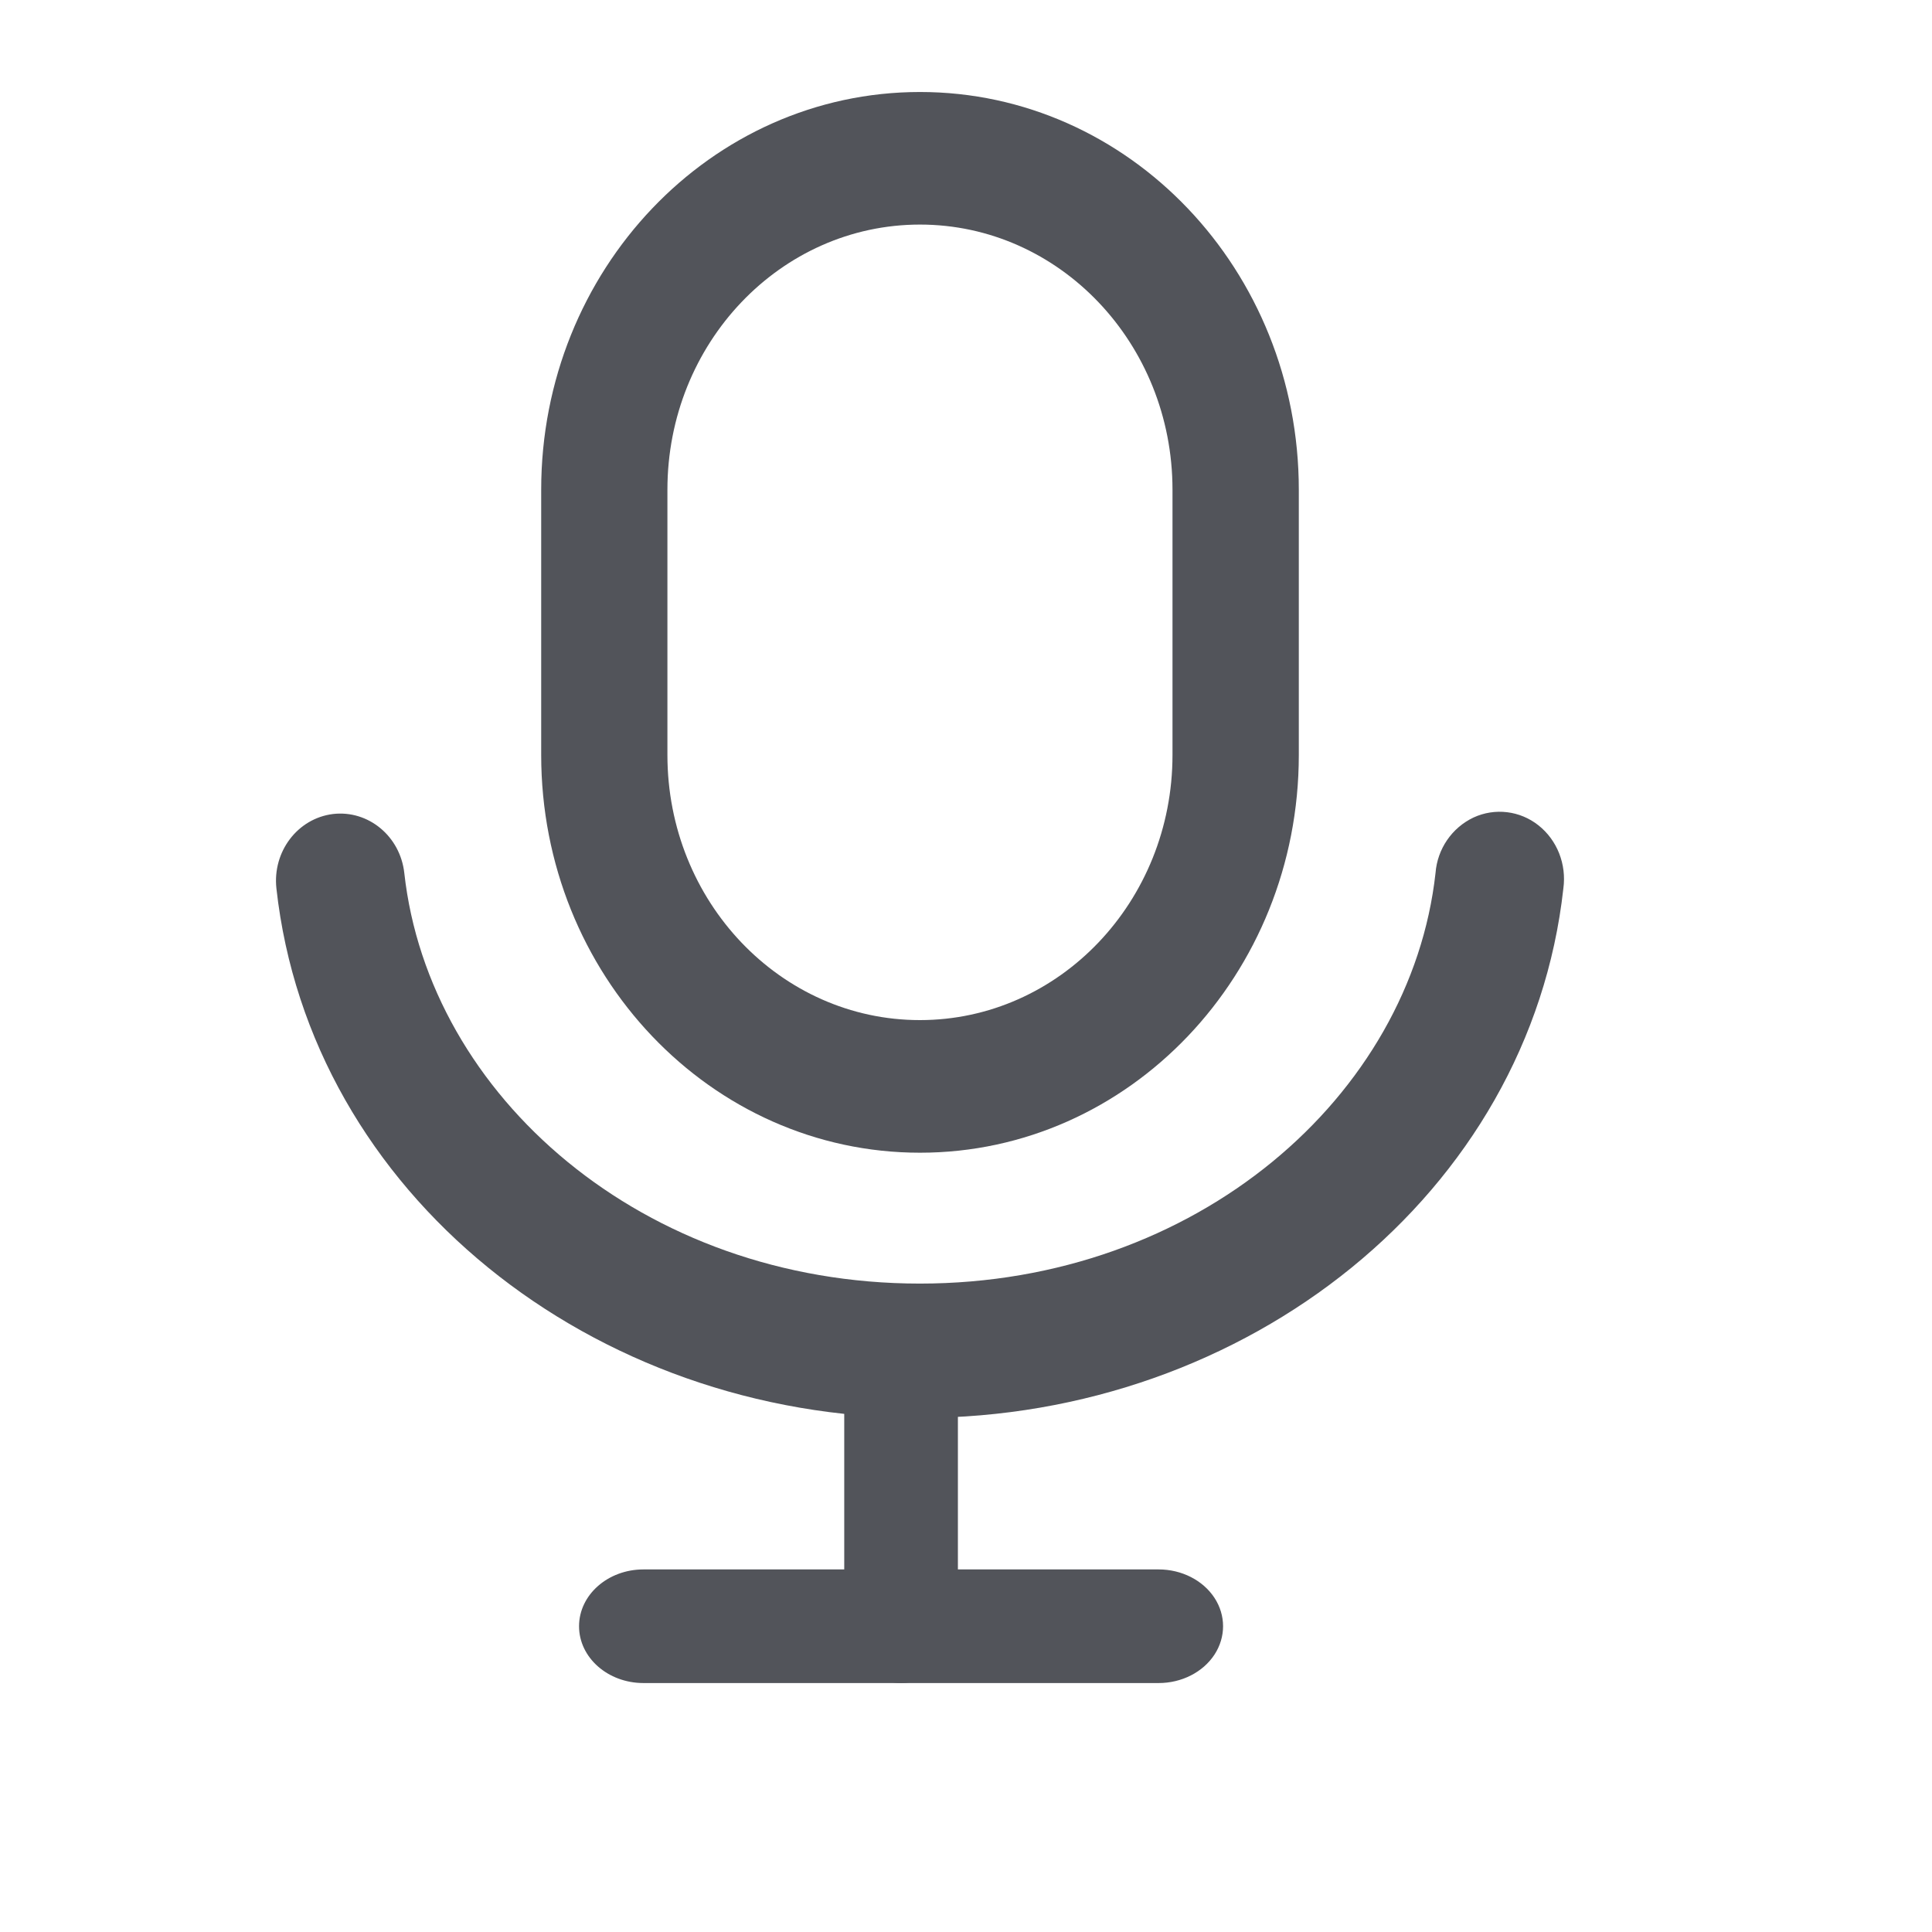 <?xml version="1.0" encoding="UTF-8"?>
<svg width="42px" height="42px" viewBox="0 0 42 42" version="1.1" xmlns="http://www.w3.org/2000/svg" xmlns:xlink="http://www.w3.org/1999/xlink">
    <title>编组 20</title>
    <g id="解决方案" stroke="none" stroke-width="1" fill="none" fill-rule="evenodd">
        <g id="电商-解决方案" transform="translate(-1127, -2474)" fill="#52545A" fill-rule="nonzero">
            <g id="编组-8" transform="translate(1, 2267)">
                <g id="编组-9" transform="translate(998, 166)">
                    <g id="编组-20" transform="translate(128, 41)">
                        <g id="语音-(5)" transform="translate(6, 2)">
                            <path d="M5.765,8.647 C5.765,3.872 9.452,0 14,0 C18.548,0 22.235,3.872 22.235,8.647 L22.235,14.412 C22.235,19.187 18.548,23.059 14,23.059 C9.452,23.059 5.765,19.187 5.765,14.412 L5.765,8.647 Z M14,2.882 C10.967,2.882 8.509,5.463 8.509,8.647 L8.509,14.412 C8.509,17.596 10.967,20.176 13.998,20.176 C17.03,20.176 19.489,17.596 19.489,14.412 L19.489,8.647 C19.489,5.463 17.03,2.882 13.998,2.882 L14,2.882 Z" id="形状"></path>
                            <path d="M1.238,15.696 C2.006,15.605 2.7,16.178 2.789,16.978 C3.325,21.822 7.98,25.904 13.997,25.904 C20.017,25.904 24.67,21.822 25.207,16.979 C25.247,16.456 25.562,15.995 26.033,15.772 C26.498,15.557 27.044,15.623 27.446,15.943 C27.851,16.264 28.058,16.788 27.986,17.315 C27.254,23.944 21.109,28.824 13.997,28.824 C6.886,28.824 0.742,23.945 0.009,17.314 C-0.079,16.514 0.47,15.791 1.238,15.696 Z" id="路径"></path>
                            <path d="M13.588,26.353 C14.271,26.353 14.824,26.968 14.824,27.725 L14.824,33.216 C14.824,33.973 14.271,34.588 13.588,34.588 C12.906,34.588 12.353,33.973 12.353,33.216 L12.353,27.725 C12.353,26.968 12.906,26.353 13.588,26.353 L13.588,26.353 Z" id="路径"></path>
                            <path d="M6.588,33.353 C6.588,32.671 7.215,32.118 7.988,32.118 L19.188,32.118 C19.688,32.118 20.15,32.353 20.401,32.735 C20.651,33.117 20.651,33.588 20.401,33.971 C20.15,34.353 19.688,34.588 19.188,34.588 L7.988,34.588 C7.215,34.588 6.588,34.035 6.588,33.353 Z" id="路径"></path>
                        </g>
                    </g>
                </g>
            </g>
        </g>
    </g>
</svg>